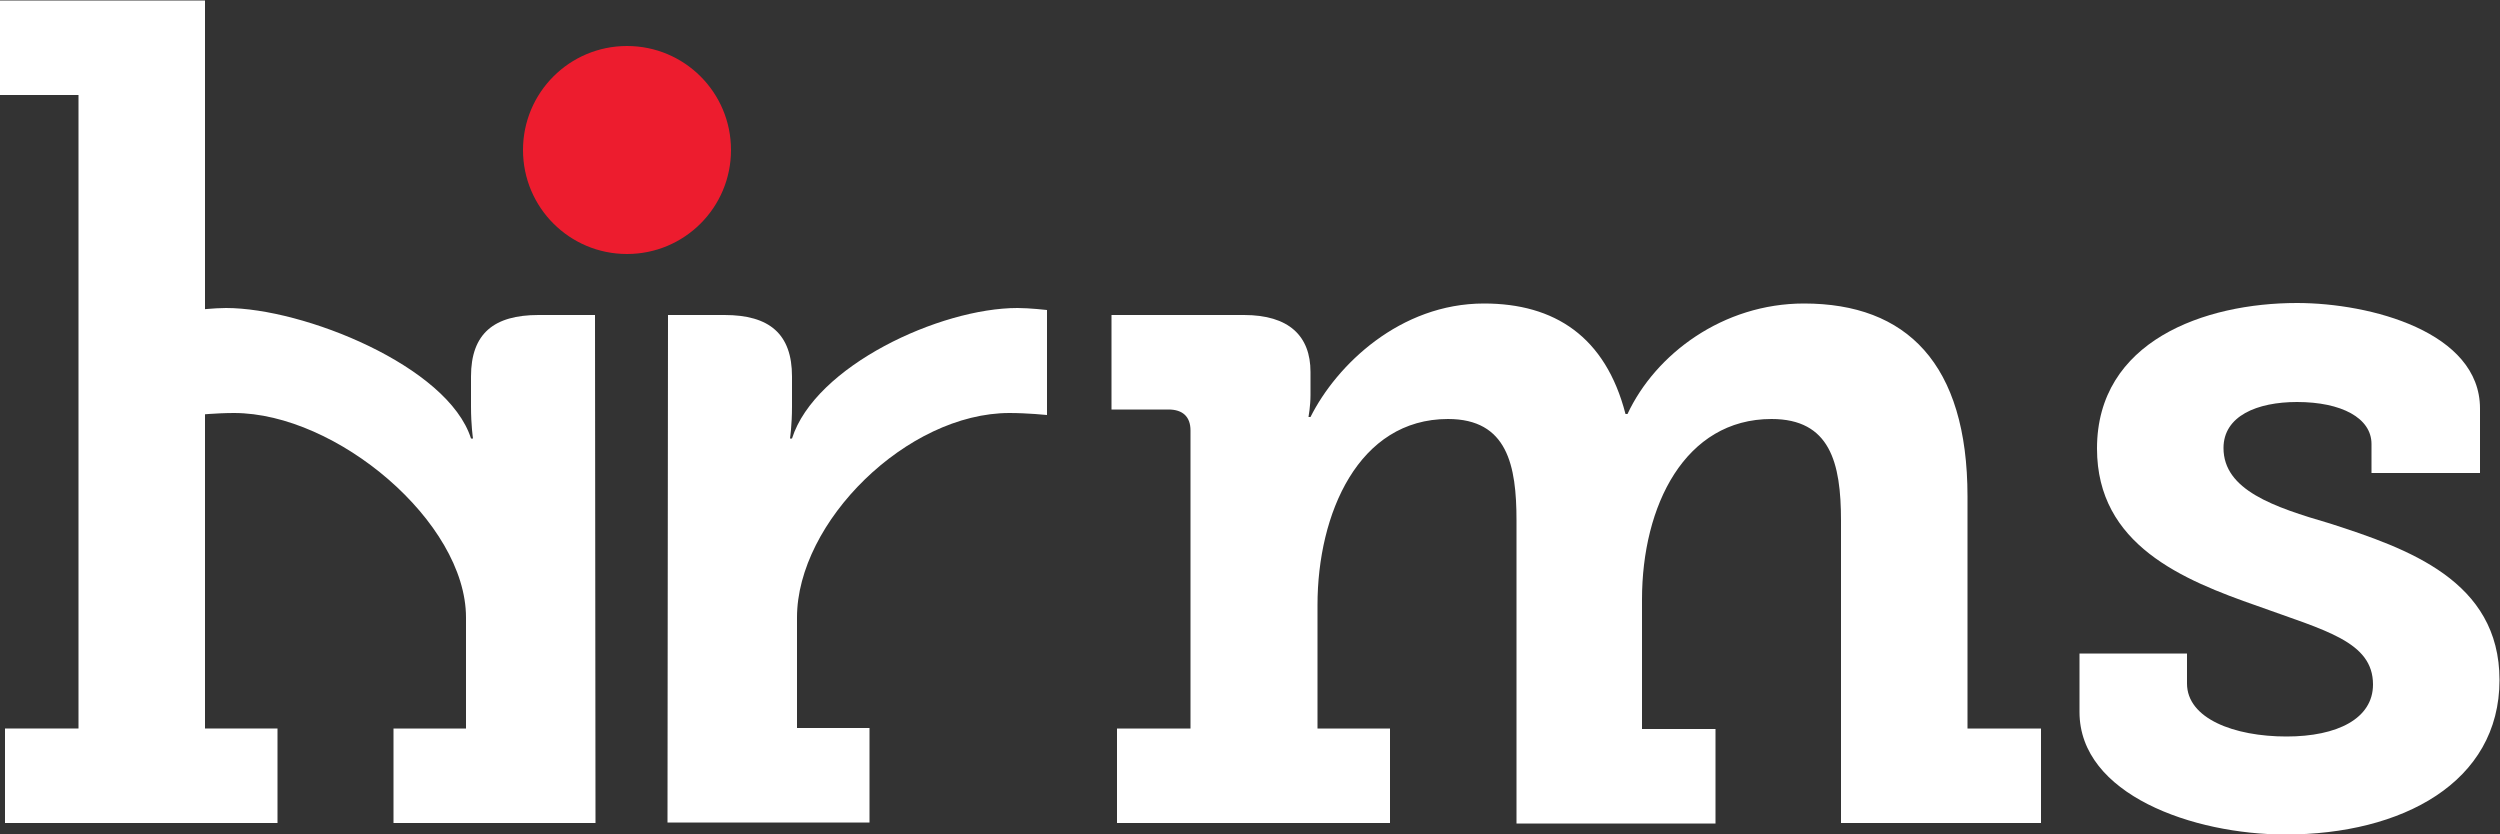 <?xml version="1.0" encoding="utf-8"?>
<!-- Generator: Adobe Illustrator 17.1.0, SVG Export Plug-In . SVG Version: 6.00 Build 0)  -->
<!DOCTYPE svg PUBLIC "-//W3C//DTD SVG 1.1//EN" "http://www.w3.org/Graphics/SVG/1.1/DTD/svg11.dtd">
<svg version="1.1" id="Layer_1" xmlns="http://www.w3.org/2000/svg" xmlns:xlink="http://www.w3.org/1999/xlink" x="0px" y="0px"
	 viewBox="0 166.5 500 166.9" enable-background="new 0 166.5 500 166.9" xml:space="preserve">
<rect x="0" y="166.5" width="500" height="166.9" fill="#333333" stroke="none"/>
<g>
	<path fill="#FFFFFF" d="M41,312.2h14.5v18.9H1v-18.9h14.7V185.5H0v-18.9h41"/>
	<path fill="#FFFFFF" d="M133.6,229.5h11.3c9,0,13.5,3.8,13.5,12.3v6c0,3.8-0.4,6.4-0.4,6.4h0.4c4.6-14.5,29.6-26.1,45.1-26.1
		c2.4,0,5.9,0.4,5.9,0.4v21c0,0-3.9-0.4-7.5-0.4c-20.5,0-42.5,21.8-42.5,40.9v22.1h14.5v18.9h-40.4L133.6,229.5L133.6,229.5z"/>
	<path fill="#FFFFFF" d="M223.4,312.2h14.7v-59.6c0-2.8-1.6-4.2-4.4-4.2h-11.4v-18.9h26.5c9,0,13.3,4.2,13.3,11.4v4.6
		c0,2.2-0.4,4.4-0.4,4.4h0.4c5.2-10.4,17.9-22.7,34.7-22.7c14.1,0,24.3,6.6,28.3,22.1h0.4c5.6-12,19.1-22.1,35.3-22.1
		c20.5,0,32.7,12,32.7,38.6v46.4h14.7v18.9h-40v-60.5c0-11.6-2.2-20.3-13.9-20.3c-17.3,0-25.9,17.3-25.9,36.1v25.9h14.7v18.9h-39.8
		v-60.6c0-11-1.8-20.3-13.7-20.3c-17.9,0-26.1,18.9-26.1,37.2v24.7H278v18.9h-54.6L223.4,312.2L223.4,312.2z"/>
	<path fill="#FFFFFF" d="M415.9,297.2h21.5v6c0,7,9.4,10.6,19.9,10.6c10.2,0,17.3-3.6,17.3-10.4c0-8.6-9.6-10.8-23.1-15.7
		c-14.9-5.2-32.1-12.2-32.1-31.5c0-21.5,21.5-29.1,40-29.1c14.7,0,36.6,5.8,36.6,21.1v12.9h-21.7v-5.8c0-5.2-6-8.4-14.9-8.4
		c-8,0-14.7,2.8-14.7,9.2c0,8.4,10,11.8,21.3,15.1c15.5,5,33.9,11.4,33.9,31.3c0,20.5-19.5,30.9-42.8,30.9c-18.5,0-41.2-8-41.2-24.5
		V297.2z"/>
	<path fill="#ED1C2E" d="M104.6,196.5c0-11.5,9.3-20.8,20.8-20.8s20.8,9.3,20.8,20.8c0,11.5-9.3,20.8-20.8,20.8
		S104.6,208,104.6,196.5L104.6,196.5z"/>
	<path fill="#FFFFFF" d="M119.1,331.1H78.7v-18.9h14.5V290c0-19.1-25.9-40.9-46.4-40.9c-3.6,0-7.5,0.4-7.5,0.4v-21
		c0,0,3.5-0.4,5.9-0.4c15.5,0,44.4,11.6,49,26.1h0.4c0,0-0.4-2.6-0.4-6.4v-6c0-8.6,4.6-12.3,13.5-12.3h11.3L119.1,331.1L119.1,331.1
		z"/>
</g>
</svg>
